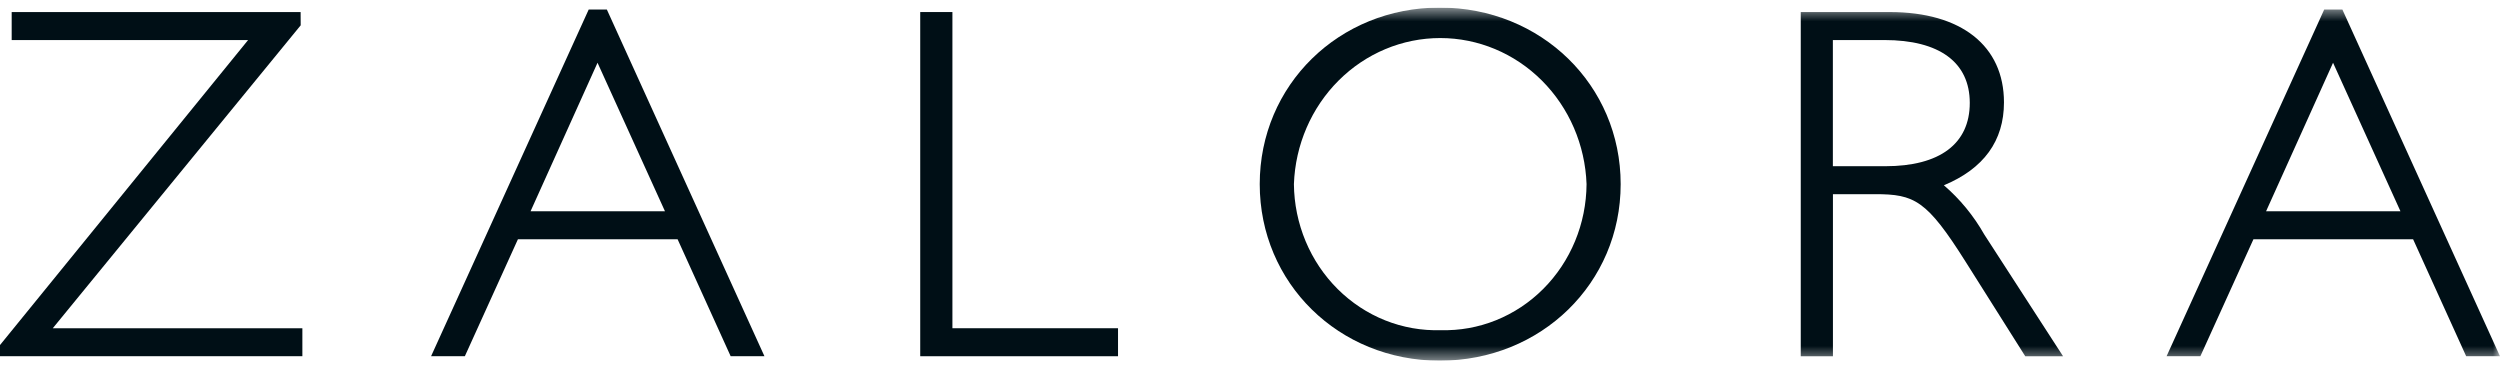 <svg width="177" height="26" viewBox="0 0 177 26" fill="none" xmlns="http://www.w3.org/2000/svg">
<g id="Zalora" clip-path="url(#clip0_71_4993)">
<path id="Path 2238" d="M0.827 0.853V2.835H17.566L0 24.43V25.221H21.408V23.239H3.737L21.289 1.792L21.284 0.854L0.827 0.853Z" fill="#000F16"/>
<path id="Path 2239" d="M41.679 0.677L30.52 25.221H32.911L36.669 16.94H47.974L51.731 25.221H54.123L42.966 0.677H41.679ZM47.08 14.958H37.563L42.305 4.443L47.08 14.958Z" fill="#000F16"/>
<path id="Path 2240" d="M67.431 23.239V0.853H65.152V25.221H79.156V23.239H67.431Z" fill="#000F16"/>
<g id="Group 40218">
<g id="Clip path group">
<mask id="mask0_71_4993" style="mask-type:luminance" maskUnits="userSpaceOnUse" x="0" y="0" width="177" height="26">
<g id="clip-path">
<path id="Rectangle 715" d="M177 0.537H0V25.537H177V0.537Z" fill="white"/>
</g>
</mask>
<g mask="url(#mask0_71_4993)">
<g id="Group 40217">
<path id="Path 2241" d="M101.933 0.536C94.788 0.536 89.189 6.027 89.189 13.037C89.189 20.047 94.786 25.537 101.931 25.537C109.116 25.537 114.743 20.047 114.743 13.037C114.743 6.027 109.117 0.536 101.933 0.536ZM102.003 23.376C100.662 23.418 99.326 23.182 98.074 22.683C96.821 22.183 95.678 21.43 94.71 20.468C93.742 19.505 92.969 18.352 92.436 17.076C91.904 15.8 91.622 14.427 91.609 13.037C91.707 10.259 92.842 7.63 94.774 5.701C96.706 3.772 99.285 2.694 101.968 2.694C104.652 2.694 107.231 3.772 109.163 5.701C111.095 7.63 112.229 10.259 112.328 13.037C112.319 14.422 112.044 15.792 111.517 17.066C110.991 18.339 110.225 19.491 109.263 20.454C108.302 21.417 107.164 22.171 105.918 22.673C104.671 23.175 103.34 23.414 102.003 23.376Z" fill="#000F16"/>
<path id="Path 2242" d="M137.626 13.117C140.45 11.944 141.881 9.972 141.881 7.249C141.881 3.245 138.861 0.854 133.8 0.854H127.493V25.222H129.772V13.747H132.756C135.551 13.747 136.412 14.162 139.183 18.559L143.388 25.223H146.065L140.486 16.601C139.735 15.277 138.768 14.098 137.626 13.117ZM129.771 2.835H133.415C137.313 2.835 139.46 4.414 139.46 7.286C139.46 10.177 137.339 11.768 133.481 11.768H129.767V2.835H129.771Z" fill="#000F16"/>
<path id="Path 2243" d="M165.841 0.677H164.553L153.394 25.221H155.786L159.543 16.94H170.848L174.605 25.221H176.998L165.841 0.677ZM169.952 14.958H160.438L165.18 4.443L169.952 14.958Z" fill="#000F16"/>
</g>
</g>
</g>
</g>
</g>
<defs>
<clipPath id="clip0_71_4993">
<rect width="177" height="25" fill="white" transform="translate(0 0.537)"/>
</clipPath>
</defs>
</svg>
